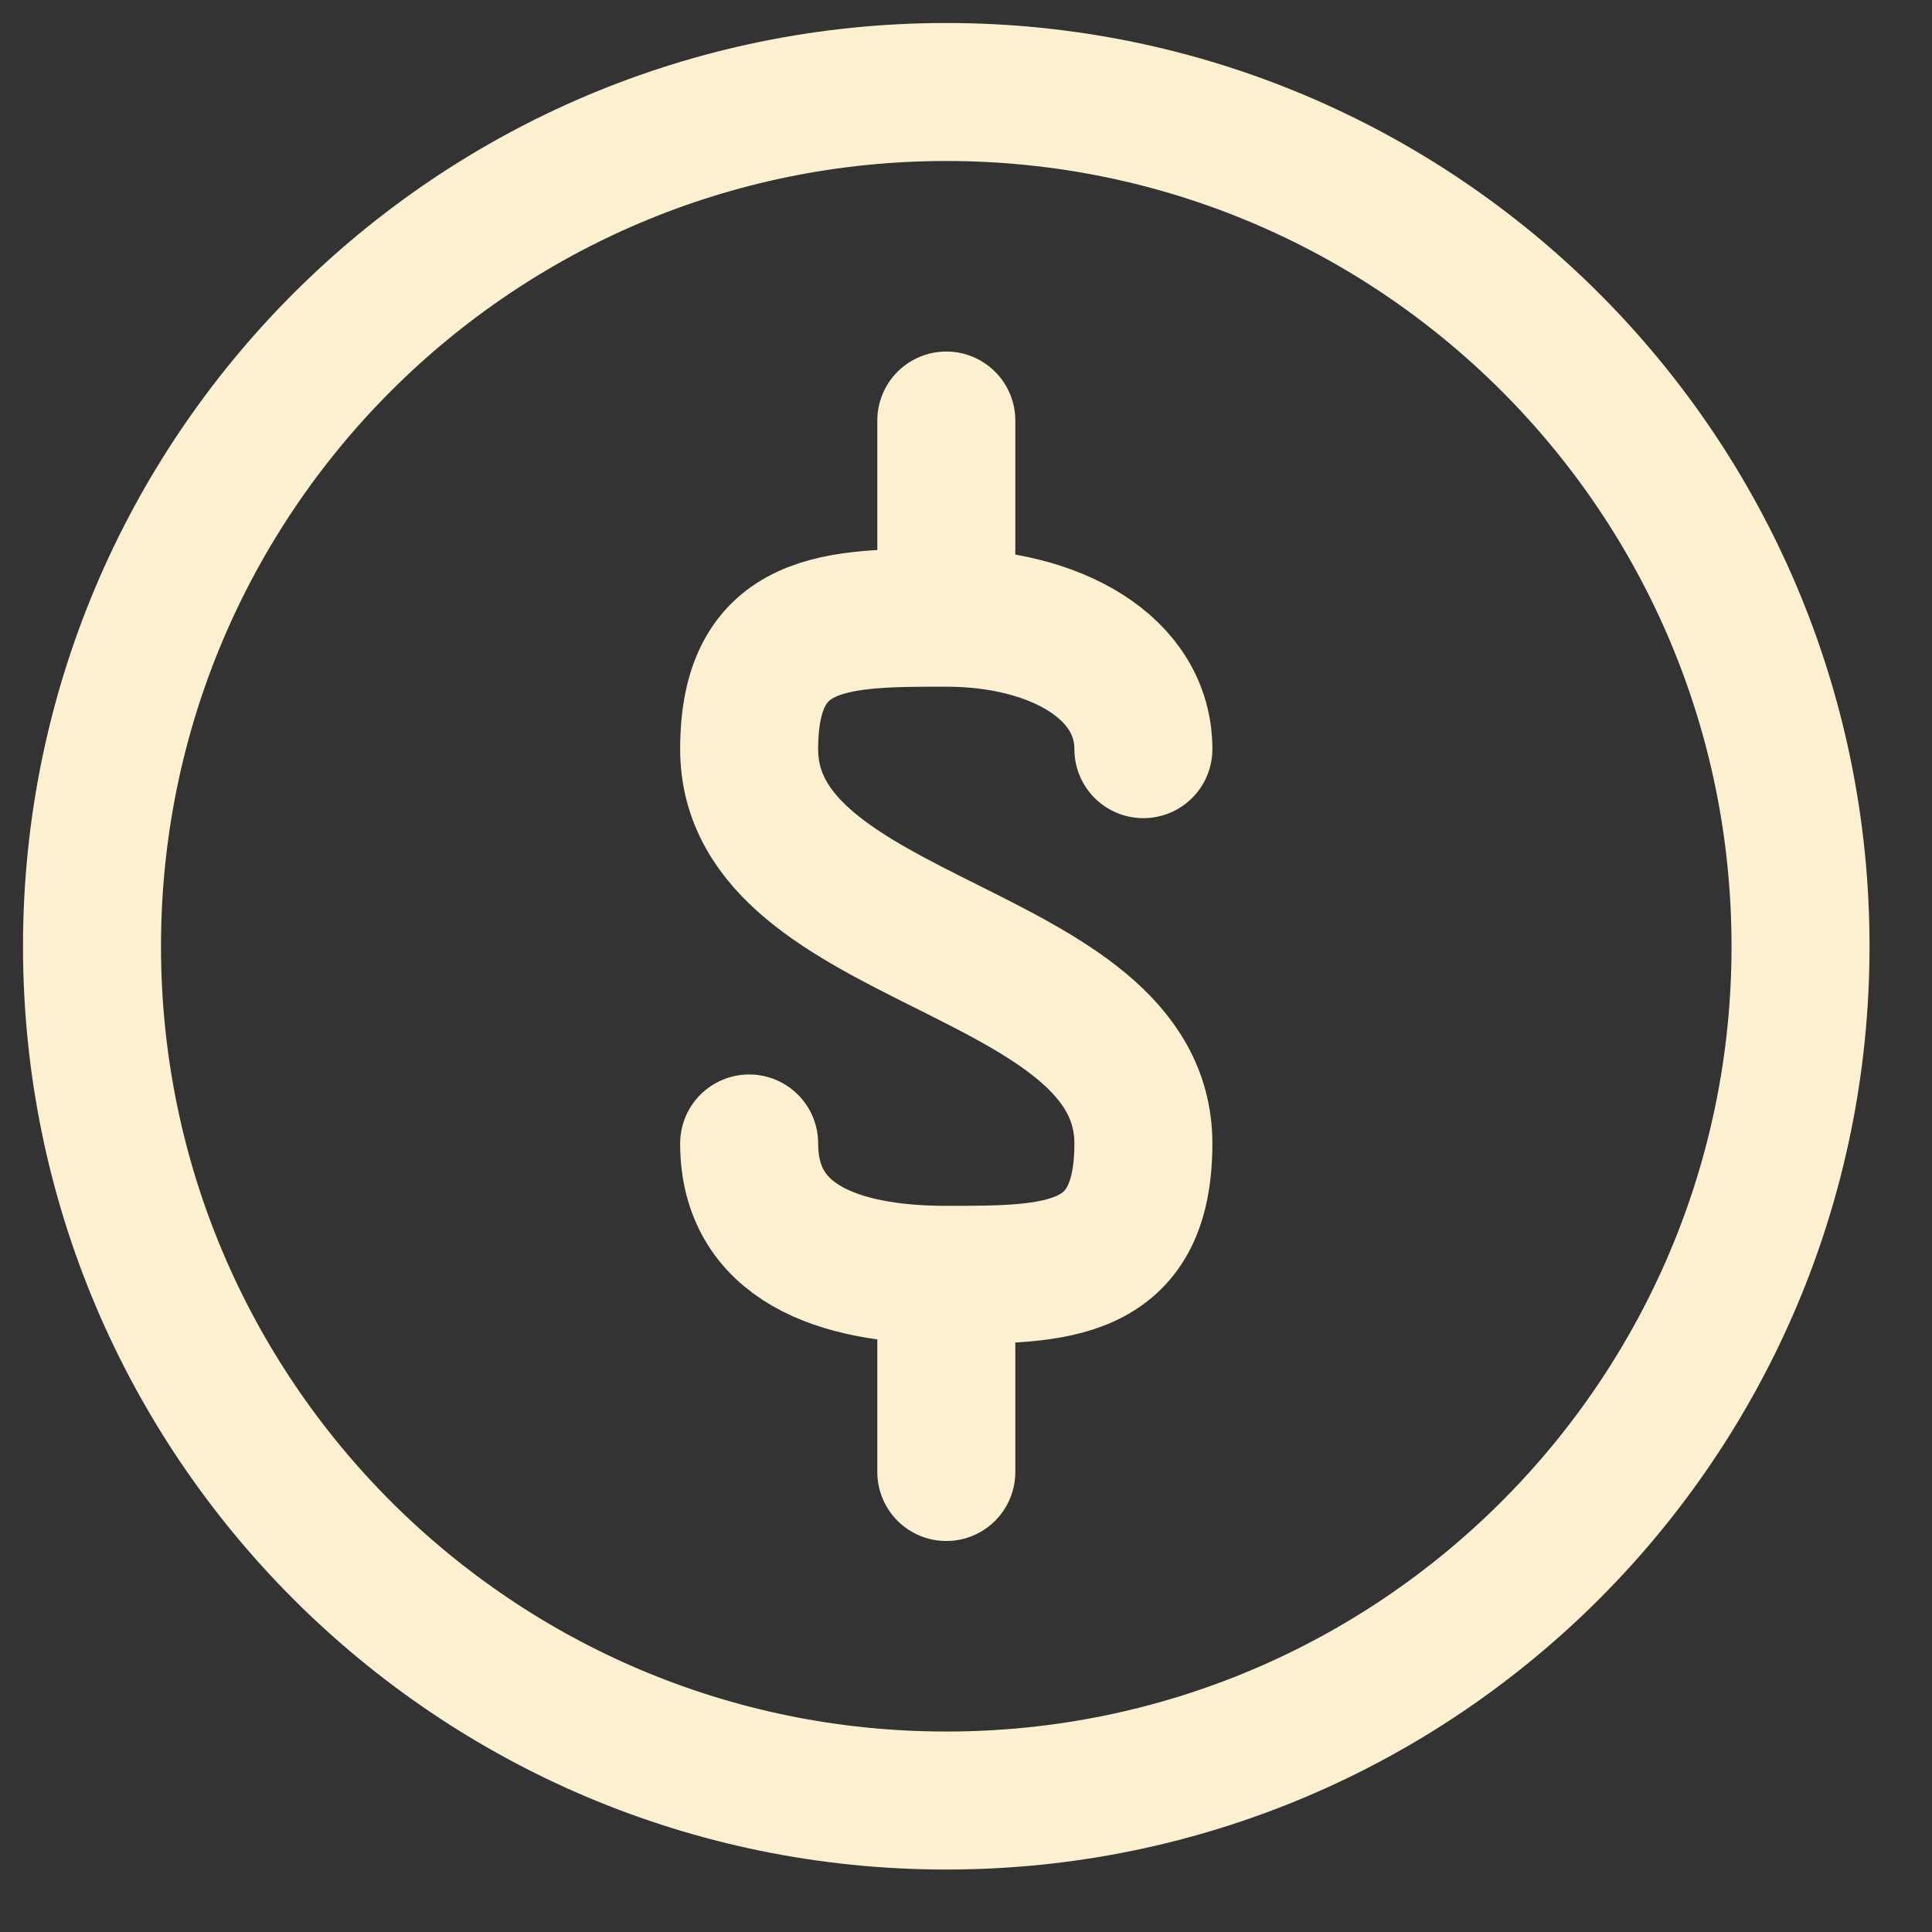 <?xml version="1.0" encoding="UTF-8"?> <svg xmlns="http://www.w3.org/2000/svg" width="21" height="21" viewBox="0 0 21 21" fill="none"><rect x="0" y="0" width="21" height="21" fill="#333333" stroke="none"/><path d="M10.286 6.714V4.571M10.286 6.714C9.1 6.714 8.143 6.714 8.143 8.143C8.143 10.286 12.428 10.286 12.428 12.429C12.428 13.857 11.471 13.857 10.286 13.857M10.286 6.714C11.472 6.714 12.428 7.257 12.428 8.143M8.143 12.429C8.143 13.5 9.1 13.857 10.286 13.857M10.286 13.857L10.286 16M19.571 10.286C19.571 15.414 15.414 19.571 10.286 19.571C5.157 19.571 1 15.414 1 10.286C1 5.157 5.157 1 10.286 1C15.414 1 19.571 5.157 19.571 10.286Z" stroke="#FCF0D1" stroke-width="1.5" stroke-linecap="round" stroke-linejoin="round"></path></svg> 